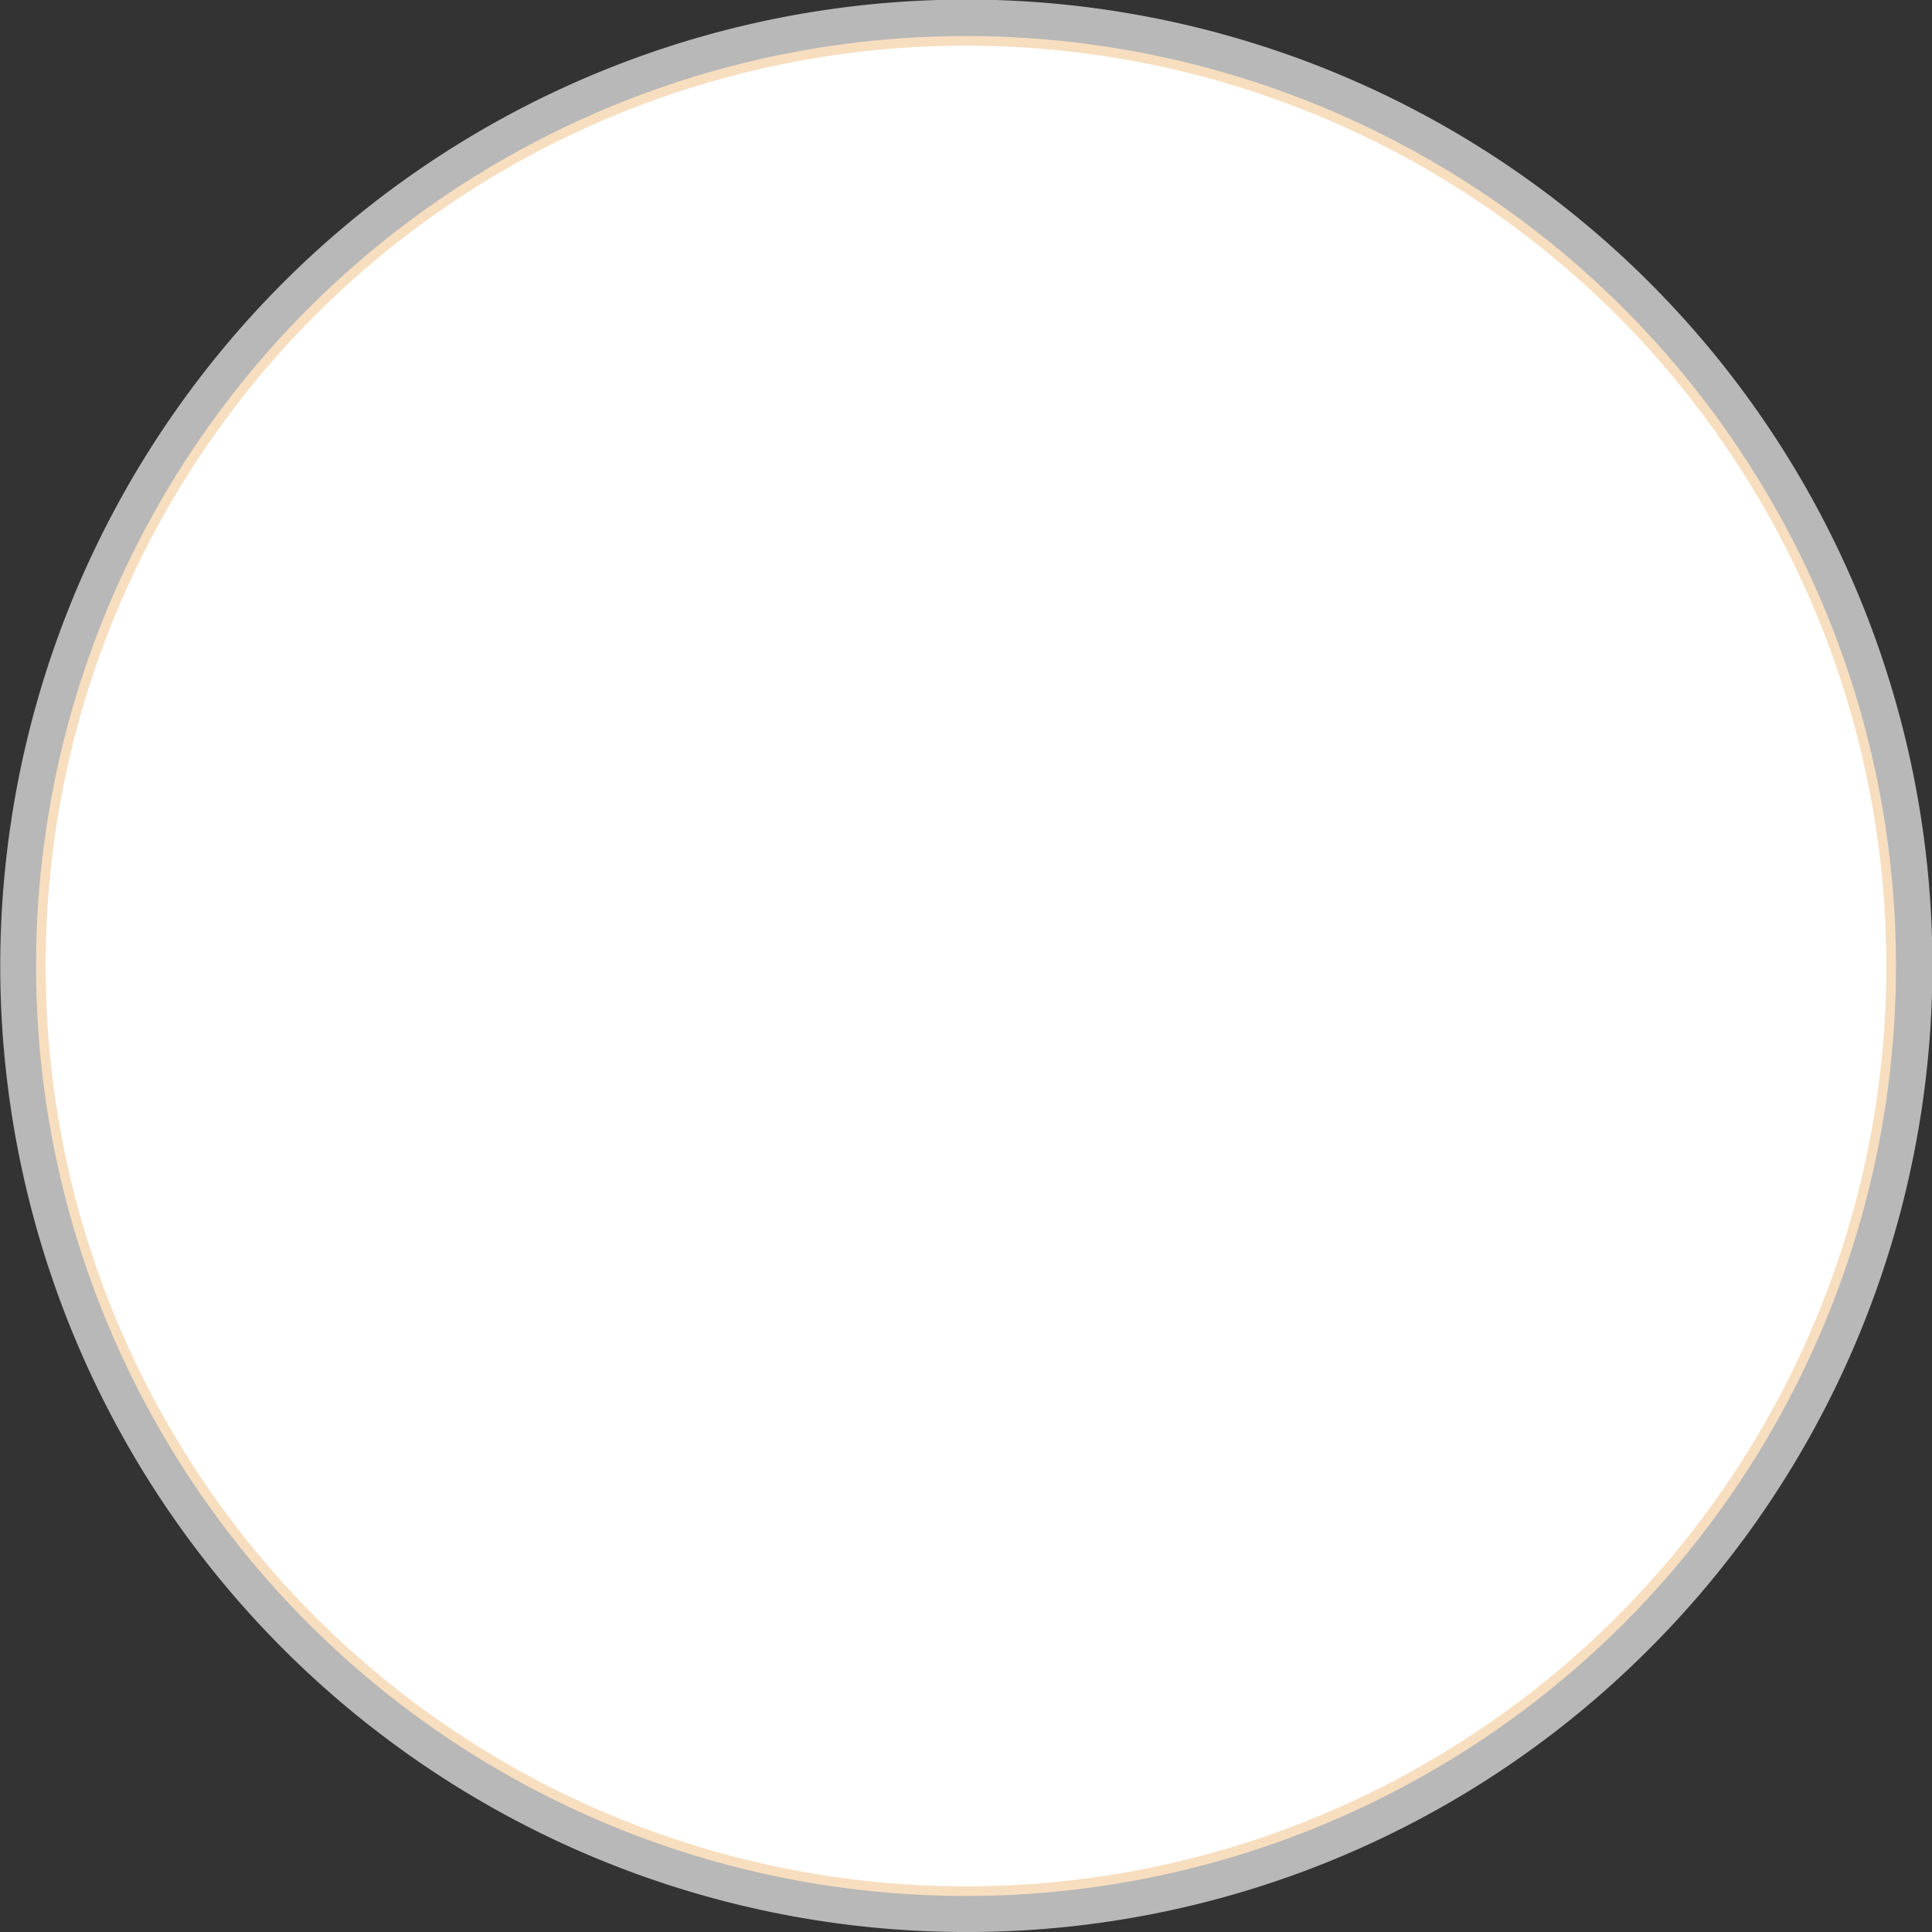 <?xml version="1.0" encoding="UTF-8"?> <svg xmlns="http://www.w3.org/2000/svg" viewBox="0 0 803.99 803.99"><rect x="0" y="0" width="803.99" height="803.99" fill="#333333" stroke="none"/> <g id="Слой_2" data-name="Слой 2"> <g id="kotak"> <path d="M402,804A402.09,402.09,0,0,1,245.52,31.6,402,402,0,0,1,686.25,686.25,400.81,400.81,0,0,1,402,804Z" style="fill:#fff;opacity:0.65"></path> <circle cx="402" cy="402" r="385" style="fill:#fff;stroke:#f7debf;stroke-miterlimit:10;stroke-width:4px"></circle> </g> </g> </svg> 